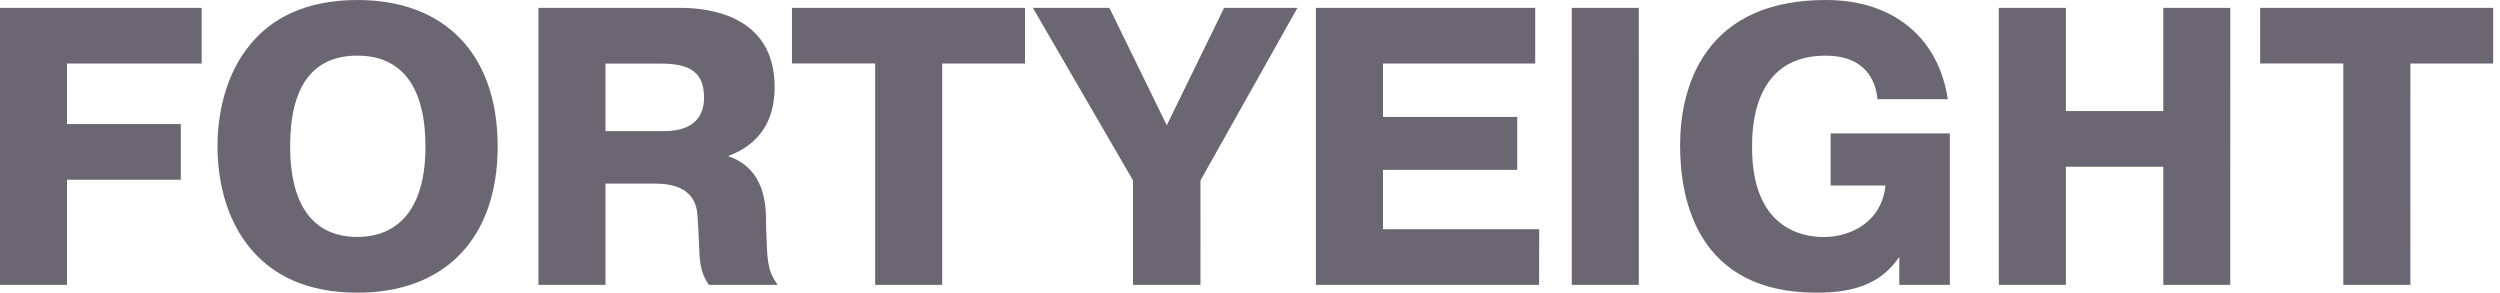 <svg width="205" height="24" viewBox="0 0 205 24" fill="none" xmlns="http://www.w3.org/2000/svg">
<path d="M14.736 10.263V14.639H5.404V23.262H0.094V0.737H16.442V5.114H5.404V10.263H14.736Z" fill="#6B6772"/>
<path d="M5.494 23.358H0V0.644H16.536V5.209H5.494V10.173H14.827V14.737H5.494V23.358ZM0.186 23.169H5.306V14.544H14.638V10.358H5.306V5.021H16.344V0.827H0.189L0.186 23.169Z" fill="#6B6772"/>
<path d="M17.923 12.001C17.923 6.754 20.433 0.095 29.314 0.095C37.069 0.095 40.706 5.178 40.706 12.001C40.706 18.825 37.069 23.906 29.321 23.906C20.433 23.906 17.923 17.246 17.923 12.001ZM34.976 12.001C34.976 9.942 34.719 4.472 29.314 4.472C26.385 4.472 23.684 6.048 23.684 12.001C23.684 17.889 26.385 19.531 29.314 19.531C34.719 19.531 34.976 13.899 34.976 12.001Z" fill="#6B6772"/>
<path d="M29.321 24C25.281 24 22.218 22.647 20.22 19.976C18.137 17.206 17.833 13.79 17.833 12.001C17.833 10.213 18.142 6.794 20.219 4.024C22.212 1.353 25.273 0 29.321 0C36.515 0 40.809 4.486 40.809 12.001C40.809 19.517 36.508 24 29.321 24ZM29.321 0.189C25.35 0.189 22.333 1.518 20.37 4.137C18.33 6.864 18.023 10.236 18.023 12.001C18.023 13.767 18.33 17.137 20.37 19.863C22.333 22.484 25.343 23.811 29.321 23.811C36.394 23.811 40.618 19.396 40.618 12.001C40.618 4.607 36.387 0.189 29.321 0.189ZM29.321 19.619C26.709 19.619 23.596 18.296 23.596 11.996C23.589 6.942 25.515 4.373 29.321 4.373C31.948 4.373 35.078 5.696 35.078 11.997C35.071 16.917 33.026 19.625 29.321 19.625V19.619ZM29.321 4.56C25.648 4.56 23.79 7.062 23.79 11.996C23.79 16.859 25.705 19.43 29.321 19.43C31.4 19.43 34.889 18.465 34.889 11.996C34.882 7.137 32.956 4.565 29.321 4.565V4.56Z" fill="#6B6772"/>
<path d="M44.246 0.737H55.767C58.083 0.737 63.425 1.318 63.425 7.141C63.425 10.97 60.98 12.258 59.499 12.773V12.837C62.588 13.77 62.717 16.635 62.717 18.307C62.814 21.203 62.781 22.073 63.587 23.262H58.179C57.247 21.912 57.536 20.914 57.278 17.535C57.022 14.865 54.286 14.96 53.642 14.96H49.557V23.262H44.246V0.737ZM49.557 10.841H54.415C57.409 10.841 57.826 9.104 57.826 8.005C57.826 5.785 56.539 5.109 54.221 5.109H49.557V10.841Z" fill="#6B6772"/>
<path d="M63.764 23.358H58.129L58.101 23.316C57.409 22.309 57.375 21.473 57.308 19.823C57.284 19.215 57.254 18.459 57.185 17.543C57.026 15.892 55.869 15.055 53.743 15.055H49.651V23.358H44.152V0.644H55.767C57.057 0.644 58.926 0.823 60.511 1.672C62.508 2.746 63.52 4.585 63.52 7.141C63.52 9.955 62.235 11.858 59.7 12.801C62.813 13.852 62.813 16.964 62.813 18.307L62.832 18.908C62.908 21.32 62.934 22.129 63.665 23.21L63.764 23.358ZM58.233 23.169H63.415C62.747 22.114 62.72 21.256 62.647 18.914L62.628 18.308C62.628 16.116 62.252 13.77 59.475 12.919L59.409 12.899V12.696L59.472 12.675C62.037 11.783 63.336 9.919 63.336 7.133C63.336 1.644 58.596 0.824 55.771 0.824H44.34V23.169H49.461V14.868H53.741C55.979 14.868 57.202 15.763 57.372 17.528C57.442 18.452 57.471 19.209 57.495 19.817C57.563 21.461 57.593 22.226 58.229 23.169H58.233ZM54.419 10.936H49.461V5.021H54.219C56.813 5.021 57.919 5.914 57.919 8.01C57.921 9.345 57.312 10.936 54.415 10.936H54.419ZM49.651 10.755H54.415C57.157 10.755 57.732 9.267 57.732 8.018C57.732 6.032 56.715 5.216 54.221 5.216H49.651V10.755Z" fill="#6B6772"/>
<path d="M65.036 5.114V0.737H83.957V5.114H77.167V23.268H71.858V5.114H65.036Z" fill="#6B6772"/>
<path d="M77.259 23.358H71.763V5.204H64.941V0.644H84.051V5.209H77.259V23.358ZM71.949 23.169H77.07V5.015H83.859V0.827H65.13V5.015H71.952L71.949 23.169Z" fill="#6B6772"/>
<path d="M100.433 0.737H106.226L98.343 14.768V23.262H93.002V14.768L84.861 0.737H90.911L95.674 10.488L100.433 0.737Z" fill="#6B6772"/>
<path d="M98.438 23.358H92.907V14.794L84.695 0.644H90.969L90.995 0.696L95.675 10.273L100.377 0.644H106.389L106.311 0.786L98.439 14.795L98.438 23.358ZM93.095 23.169H98.249L98.261 14.722L106.061 0.833H100.493L95.671 10.704L90.849 0.833H85.024L93.095 14.743V23.169Z" fill="#6B6772"/>
<path d="M124.312 9.684V13.835H113.307V18.887H126.114V23.262H107.997V0.737H125.792V5.114H113.312V9.684H124.312Z" fill="#6B6772"/>
<path d="M126.208 23.358H107.902V0.644H125.887V5.209H113.406V9.589H124.412V13.929H113.406V18.794H126.213L126.208 23.358ZM108.091 23.169H126.019V18.981H113.212V13.733H124.218V9.778H113.212V5.021H125.693V0.827H108.091V23.169Z" fill="#6B6772"/>
<path d="M134.289 0.737V23.262H128.979V0.737H134.289Z" fill="#6B6772"/>
<path d="M134.383 23.358H128.884V0.644H134.381L134.383 23.358ZM129.074 23.169H134.194V0.827H129.074V23.169Z" fill="#6B6772"/>
<path d="M159.802 11.038V23.265H155.844V20.854H155.779C154.267 23.172 152.08 23.911 148.957 23.911C139.208 23.911 137.856 16.221 137.856 11.941C137.856 7.372 139.659 0.099 149.73 0.099C156.254 0.099 158.998 4.212 159.609 8.042H154.041C153.945 7.14 153.431 4.47 149.699 4.47C143.521 4.47 143.583 10.809 143.583 12.095C143.583 13.447 143.713 19.53 149.54 19.53C151.856 19.53 154.463 18.209 154.719 15.12H150.213V11.038H159.802Z" fill="#6B6772"/>
<path d="M148.961 24C139.22 24 137.767 16.442 137.767 11.936C137.767 9.817 138.144 6.762 139.944 4.246C141.96 1.428 145.254 0 149.73 0C155.17 0 158.899 3.001 159.703 8.027L159.72 8.137H153.956L153.946 8.053C153.804 6.751 153.071 4.565 149.691 4.565C147.139 4.565 145.373 5.65 144.425 7.789C143.671 9.491 143.671 11.357 143.671 12.058V12.096C143.671 18.721 147.77 19.436 149.531 19.436C151.856 19.436 154.311 18.13 154.607 15.215H150.111V10.941H159.889V23.358H155.742V21.064C154.339 23.121 152.295 24 148.961 24ZM149.733 0.189C146.187 0.189 137.961 1.335 137.961 11.936C137.961 16.371 139.391 23.811 148.967 23.811C152.315 23.811 154.331 22.909 155.709 20.797L155.738 20.755H155.947V23.166H159.717V11.129H150.317V15.027H154.831L154.823 15.129C154.636 17.368 152.932 19.625 149.548 19.625C147.729 19.625 143.499 18.891 143.499 12.096V12.058C143.499 11.349 143.499 9.457 144.269 7.713C145.249 5.499 147.08 4.377 149.708 4.377C150.914 4.377 153.745 4.727 154.136 7.948H159.509C158.678 3.088 155.034 0.189 149.733 0.189Z" fill="#6B6772"/>
<path d="M169.305 23.262H163.995V0.737H169.305V9.202H177.478V0.737H182.788V23.262H177.478V13.577H169.305V23.262Z" fill="#6B6772"/>
<path d="M182.879 23.358H177.389V13.671H169.404V23.358H163.904V0.644H169.404V9.107H177.389V0.644H182.886L182.879 23.358ZM177.571 23.169H182.69V0.827H177.571V9.29H169.203V0.827H164.086V23.169H169.208V13.482H177.576L177.571 23.169Z" fill="#6B6772"/>
<path d="M185.425 5.114V0.737H204.346V5.114H197.555V23.268H192.247V5.114H185.425Z" fill="#6B6772"/>
<path d="M197.65 23.358H192.152V5.204H185.331V0.644H204.441V5.209H197.652L197.65 23.358ZM192.34 23.169H197.462V5.015H204.251V0.827H185.519V5.015H192.34V23.169Z" fill="#6B6772"/>
</svg>
